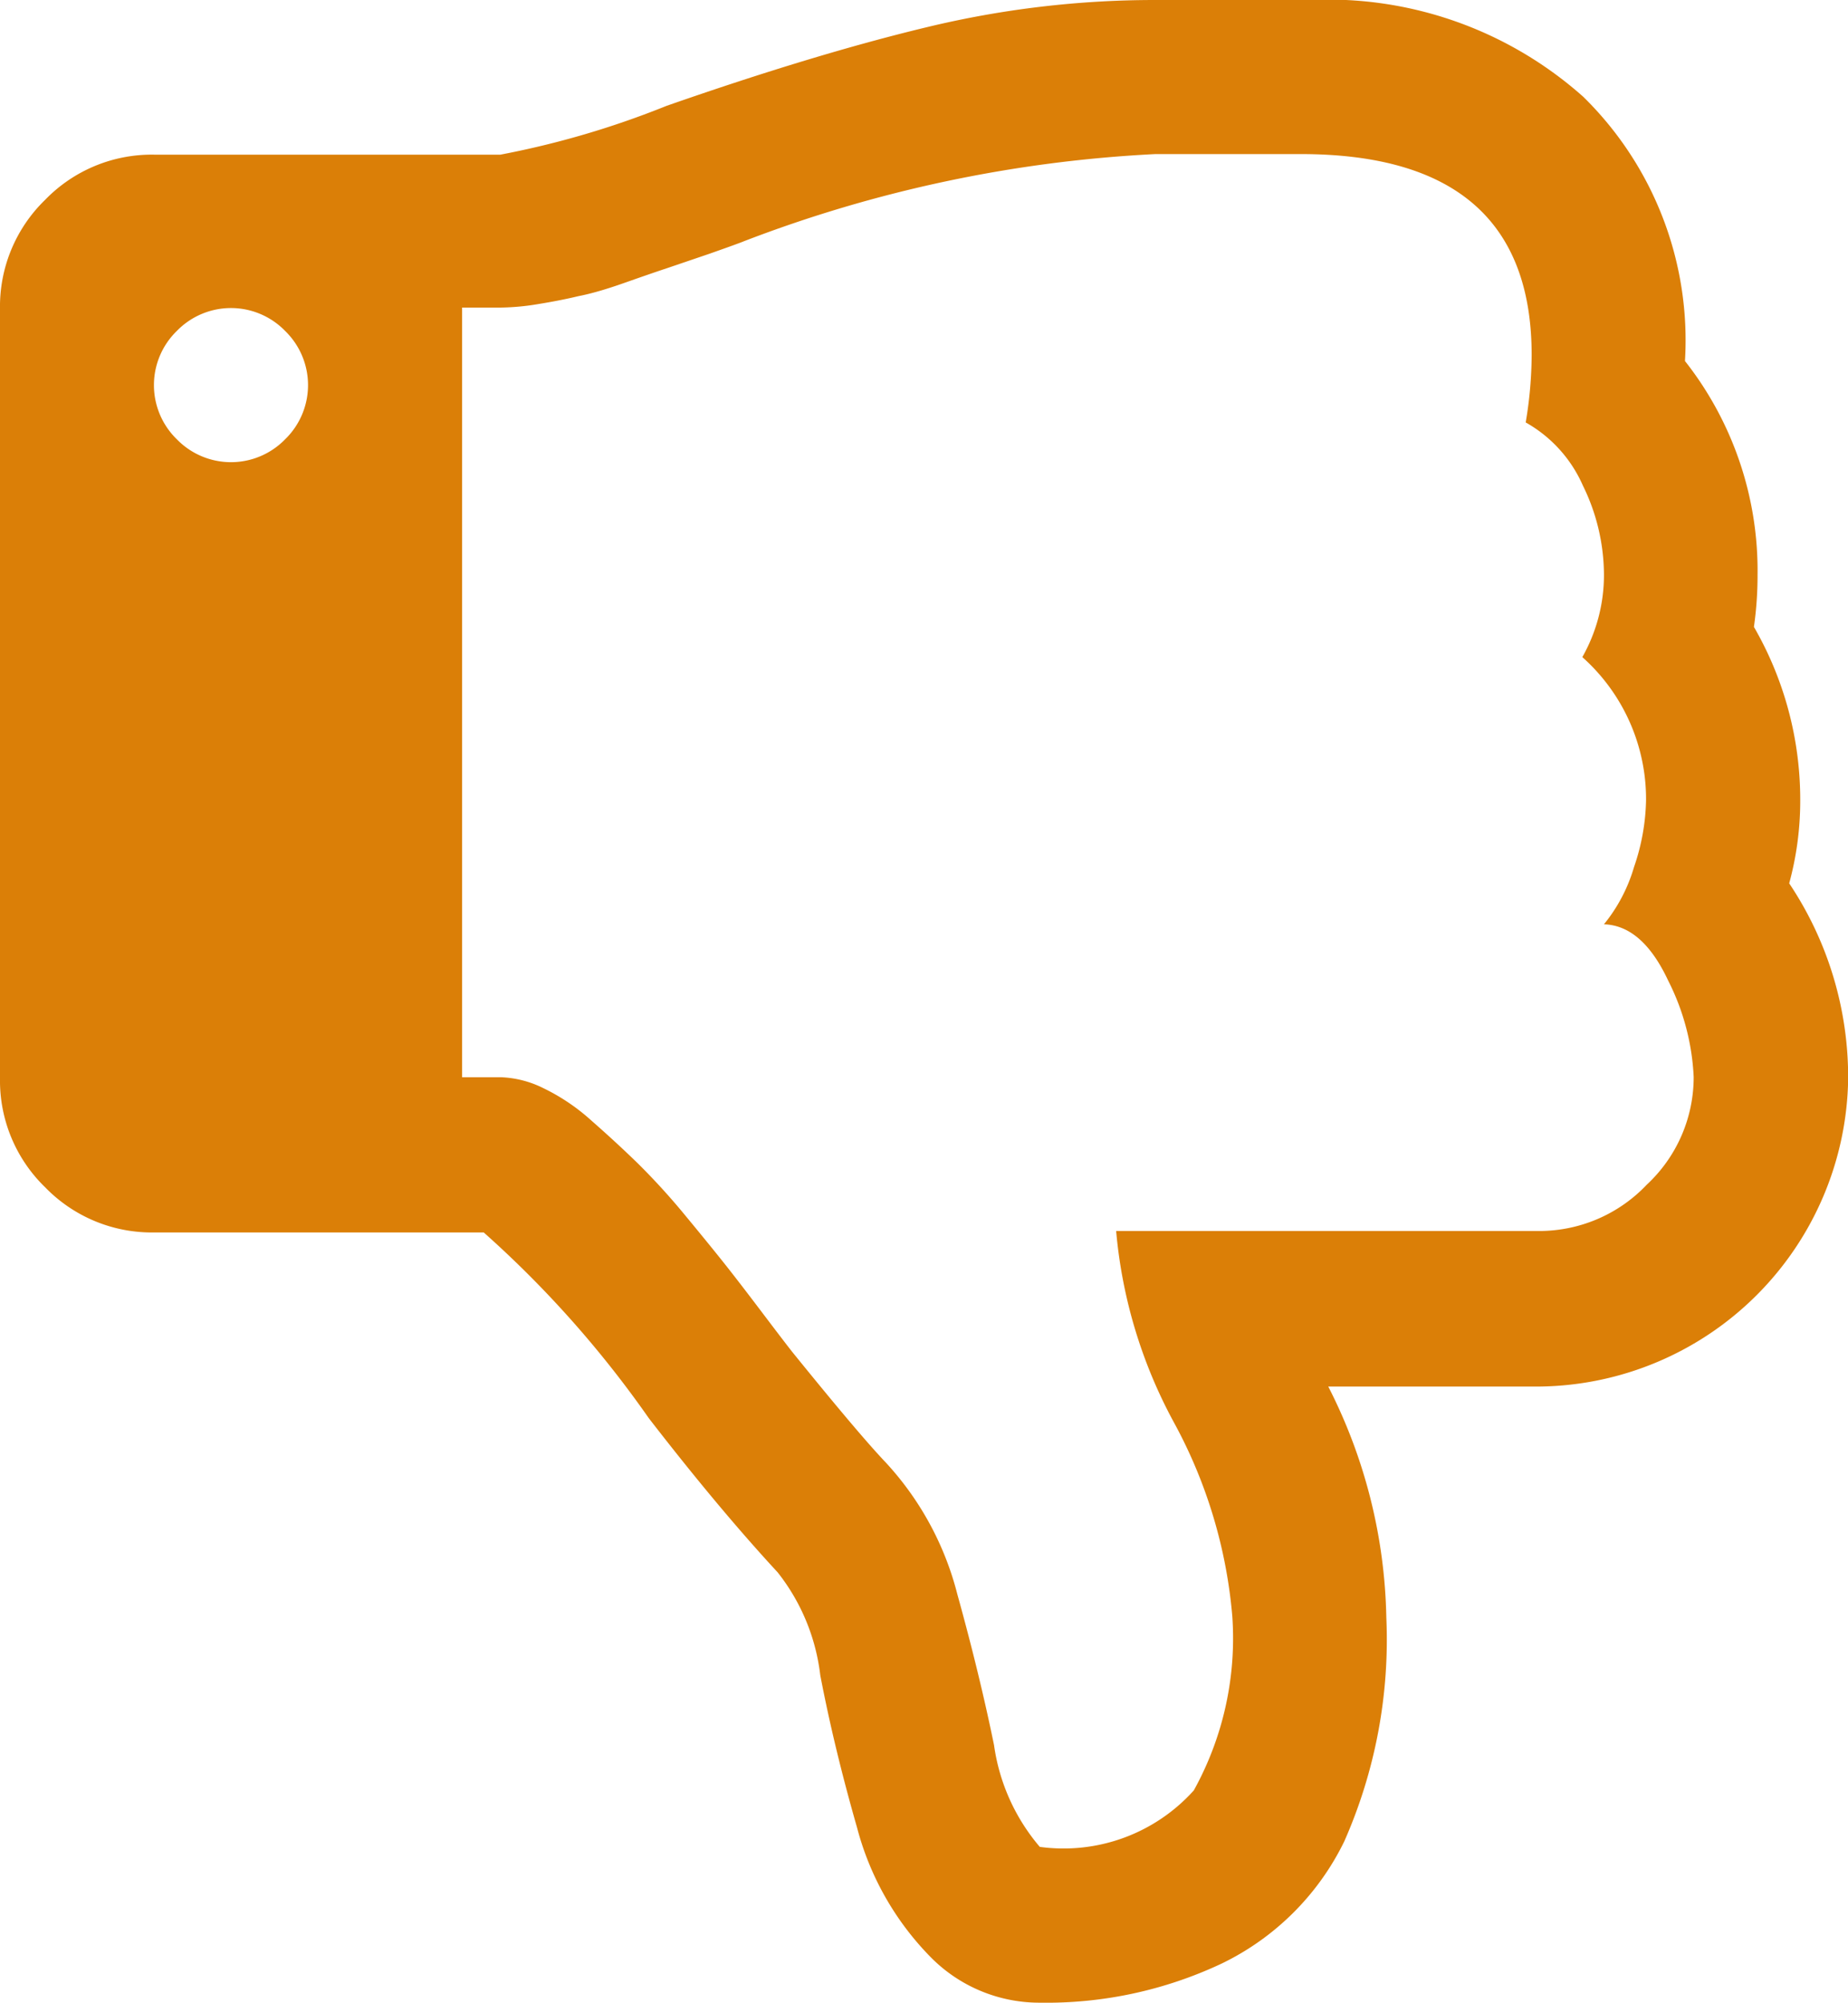 <svg xmlns="http://www.w3.org/2000/svg" width="12.729" height="13.791" viewBox="0 0 12.729 13.791"><defs><style>.a{fill:#db7f07;}</style></defs><path class="a" d="M12.324,6.083a2.4,2.4,0,0,1,.406,1.351,2.151,2.151,0,0,1-2.121,2.114H9.149a3.639,3.639,0,0,1,.4,1.591,3.439,3.439,0,0,1-.29,1.542,1.821,1.821,0,0,1-.845.841,2.831,2.831,0,0,1-1.251.269,1.051,1.051,0,0,1-.746-.307,1.993,1.993,0,0,1-.514-.9q-.157-.547-.253-1.048a1.407,1.407,0,0,0-.294-.709q-.406-.439-.887-1.061A7.33,7.33,0,0,0,3.332,8.487H1.061a1.023,1.023,0,0,1-.75-.311A1.022,1.022,0,0,1,0,7.426v-5.3a1.022,1.022,0,0,1,.311-.75,1.022,1.022,0,0,1,.75-.311H3.447A6.129,6.129,0,0,0,4.591.729Q5.611.373,6.385.187A6.688,6.688,0,0,1,7.956,0H9.025a2.642,2.642,0,0,1,1.881.667,2.347,2.347,0,0,1,.7,1.819,2.333,2.333,0,0,1,.5,1.475,2.506,2.506,0,0,1-.025.356A2.38,2.38,0,0,1,12.4,5.511,2.164,2.164,0,0,1,12.324,6.083ZM1.964,2.279a.52.52,0,0,0-.746,0,.52.52,0,0,0,0,.746.52.52,0,0,0,.746,0,.52.52,0,0,0,0-.746Zm9.527,4.475q-.178-.381-.443-.389a1.12,1.12,0,0,0,.207-.394,1.49,1.49,0,0,0,.083-.46,1.31,1.31,0,0,0-.439-.986,1.146,1.146,0,0,0,.149-.572,1.4,1.4,0,0,0-.145-.609.924.924,0,0,0-.394-.435,2.835,2.835,0,0,0,.041-.464q0-1.384-1.591-1.384h-1a9.156,9.156,0,0,0-2.834.6q-.041.017-.24.087l-.294.1q-.1.033-.29.1t-.315.091q-.12.029-.273.054a1.671,1.671,0,0,1-.261.025H3.183v5.3h.265a.713.713,0,0,1,.294.075,1.4,1.4,0,0,1,.332.224q.17.149.319.294a4.715,4.715,0,0,1,.332.365q.182.22.286.352t.261.34q.157.207.191.249.456.563.638.754a2.1,2.1,0,0,1,.493.907q.153.551.253,1.04a1.372,1.372,0,0,0,.315.7,1.206,1.206,0,0,0,1.061-.389,2.164,2.164,0,0,0,.265-1.2,3.385,3.385,0,0,0-.4-1.33,3.381,3.381,0,0,1-.4-1.322h2.917a1.021,1.021,0,0,0,.738-.319,1.011,1.011,0,0,0,.323-.742A1.629,1.629,0,0,0,11.491,6.754Z" transform="translate(0)"/></svg>